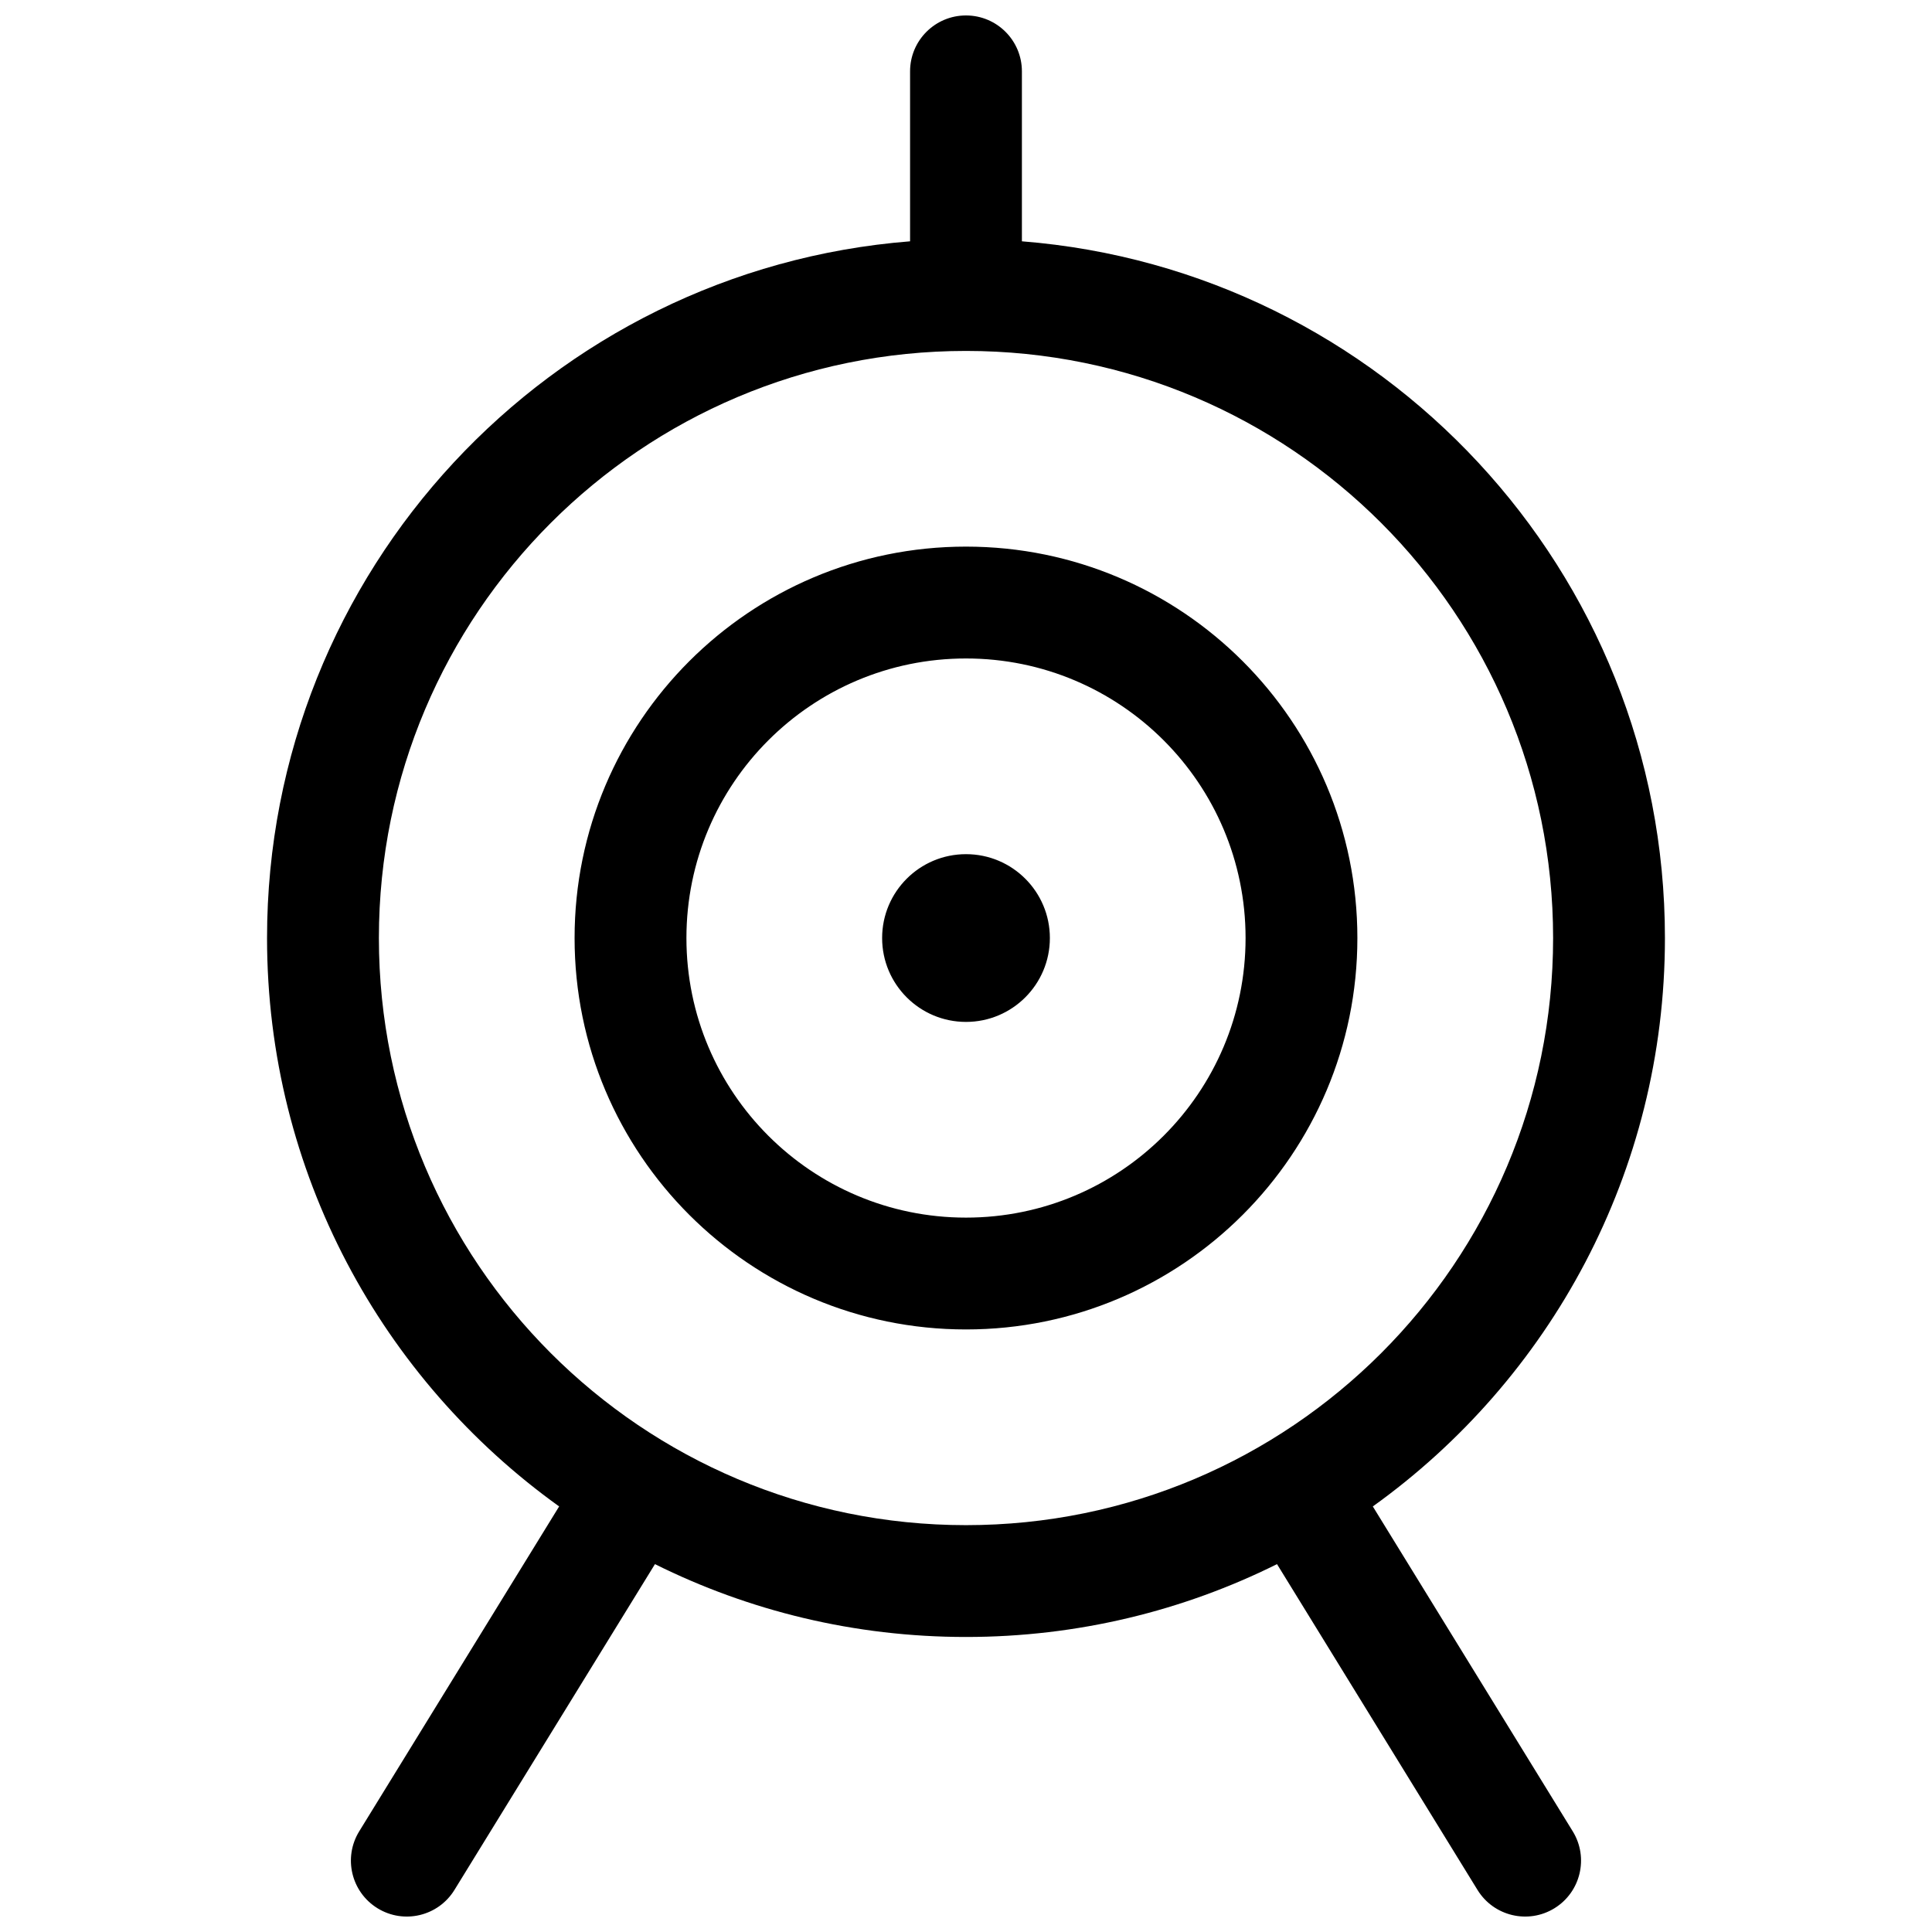 <?xml version="1.0" encoding="UTF-8"?>
<!-- The Best Svg Icon site in the world: iconSvg.co, Visit us! https://iconsvg.co -->
<svg width="800px" height="800px" version="1.1" viewBox="144 144 512 512" xmlns="http://www.w3.org/2000/svg">
 <defs>
  <clipPath id="a">
   <path d="m214 148.09h372v503.81h-372z"/>
  </clipPath>
 </defs>
 <g clip-path="url(#a)">
  <path d="m507.81 543.22 52.984 86.102c4.289 6.969 2.117 16.098-4.852 20.387-6.973 4.289-16.098 2.113-20.387-4.856l-53.133-86.344c-24.824 12.355-52.816 19.305-82.426 19.305-29.613 0-57.602-6.949-82.426-19.305l-53.137 86.344c-4.289 6.969-13.414 9.145-20.383 4.856-6.973-4.289-9.145-13.418-4.856-20.387l52.984-86.102c-46.871-33.609-77.41-88.551-77.41-150.63 0-97.309 75.039-177.09 170.41-184.64v-45.039c0-8.184 6.637-14.816 14.82-14.816s14.816 6.633 14.816 14.816v45.039c95.367 7.551 170.41 87.332 170.41 184.64 0 62.078-30.539 117.02-77.41 150.63zm-107.81 4.961c85.926 0 155.59-69.66 155.59-155.59 0-85.93-69.66-155.59-155.59-155.59-85.93 0-155.59 69.66-155.59 155.59 0 85.93 69.66 155.59 155.59 155.59zm0-51.863c-57.289 0-103.73-46.441-103.73-103.73s46.438-103.73 103.73-103.73c57.285 0 103.72 46.441 103.72 103.73s-46.438 103.73-103.72 103.73zm0-29.637c40.918 0 74.09-33.172 74.09-74.09 0-40.918-33.172-74.09-74.09-74.09-40.922 0-74.09 33.172-74.09 74.09 0 40.918 33.168 74.09 74.09 74.09zm0-51.863c-12.277 0-22.227-9.953-22.227-22.227 0-12.277 9.949-22.227 22.227-22.227 12.273 0 22.227 9.949 22.227 22.227 0 12.273-9.953 22.227-22.227 22.227z"/>
 </g>
</svg>